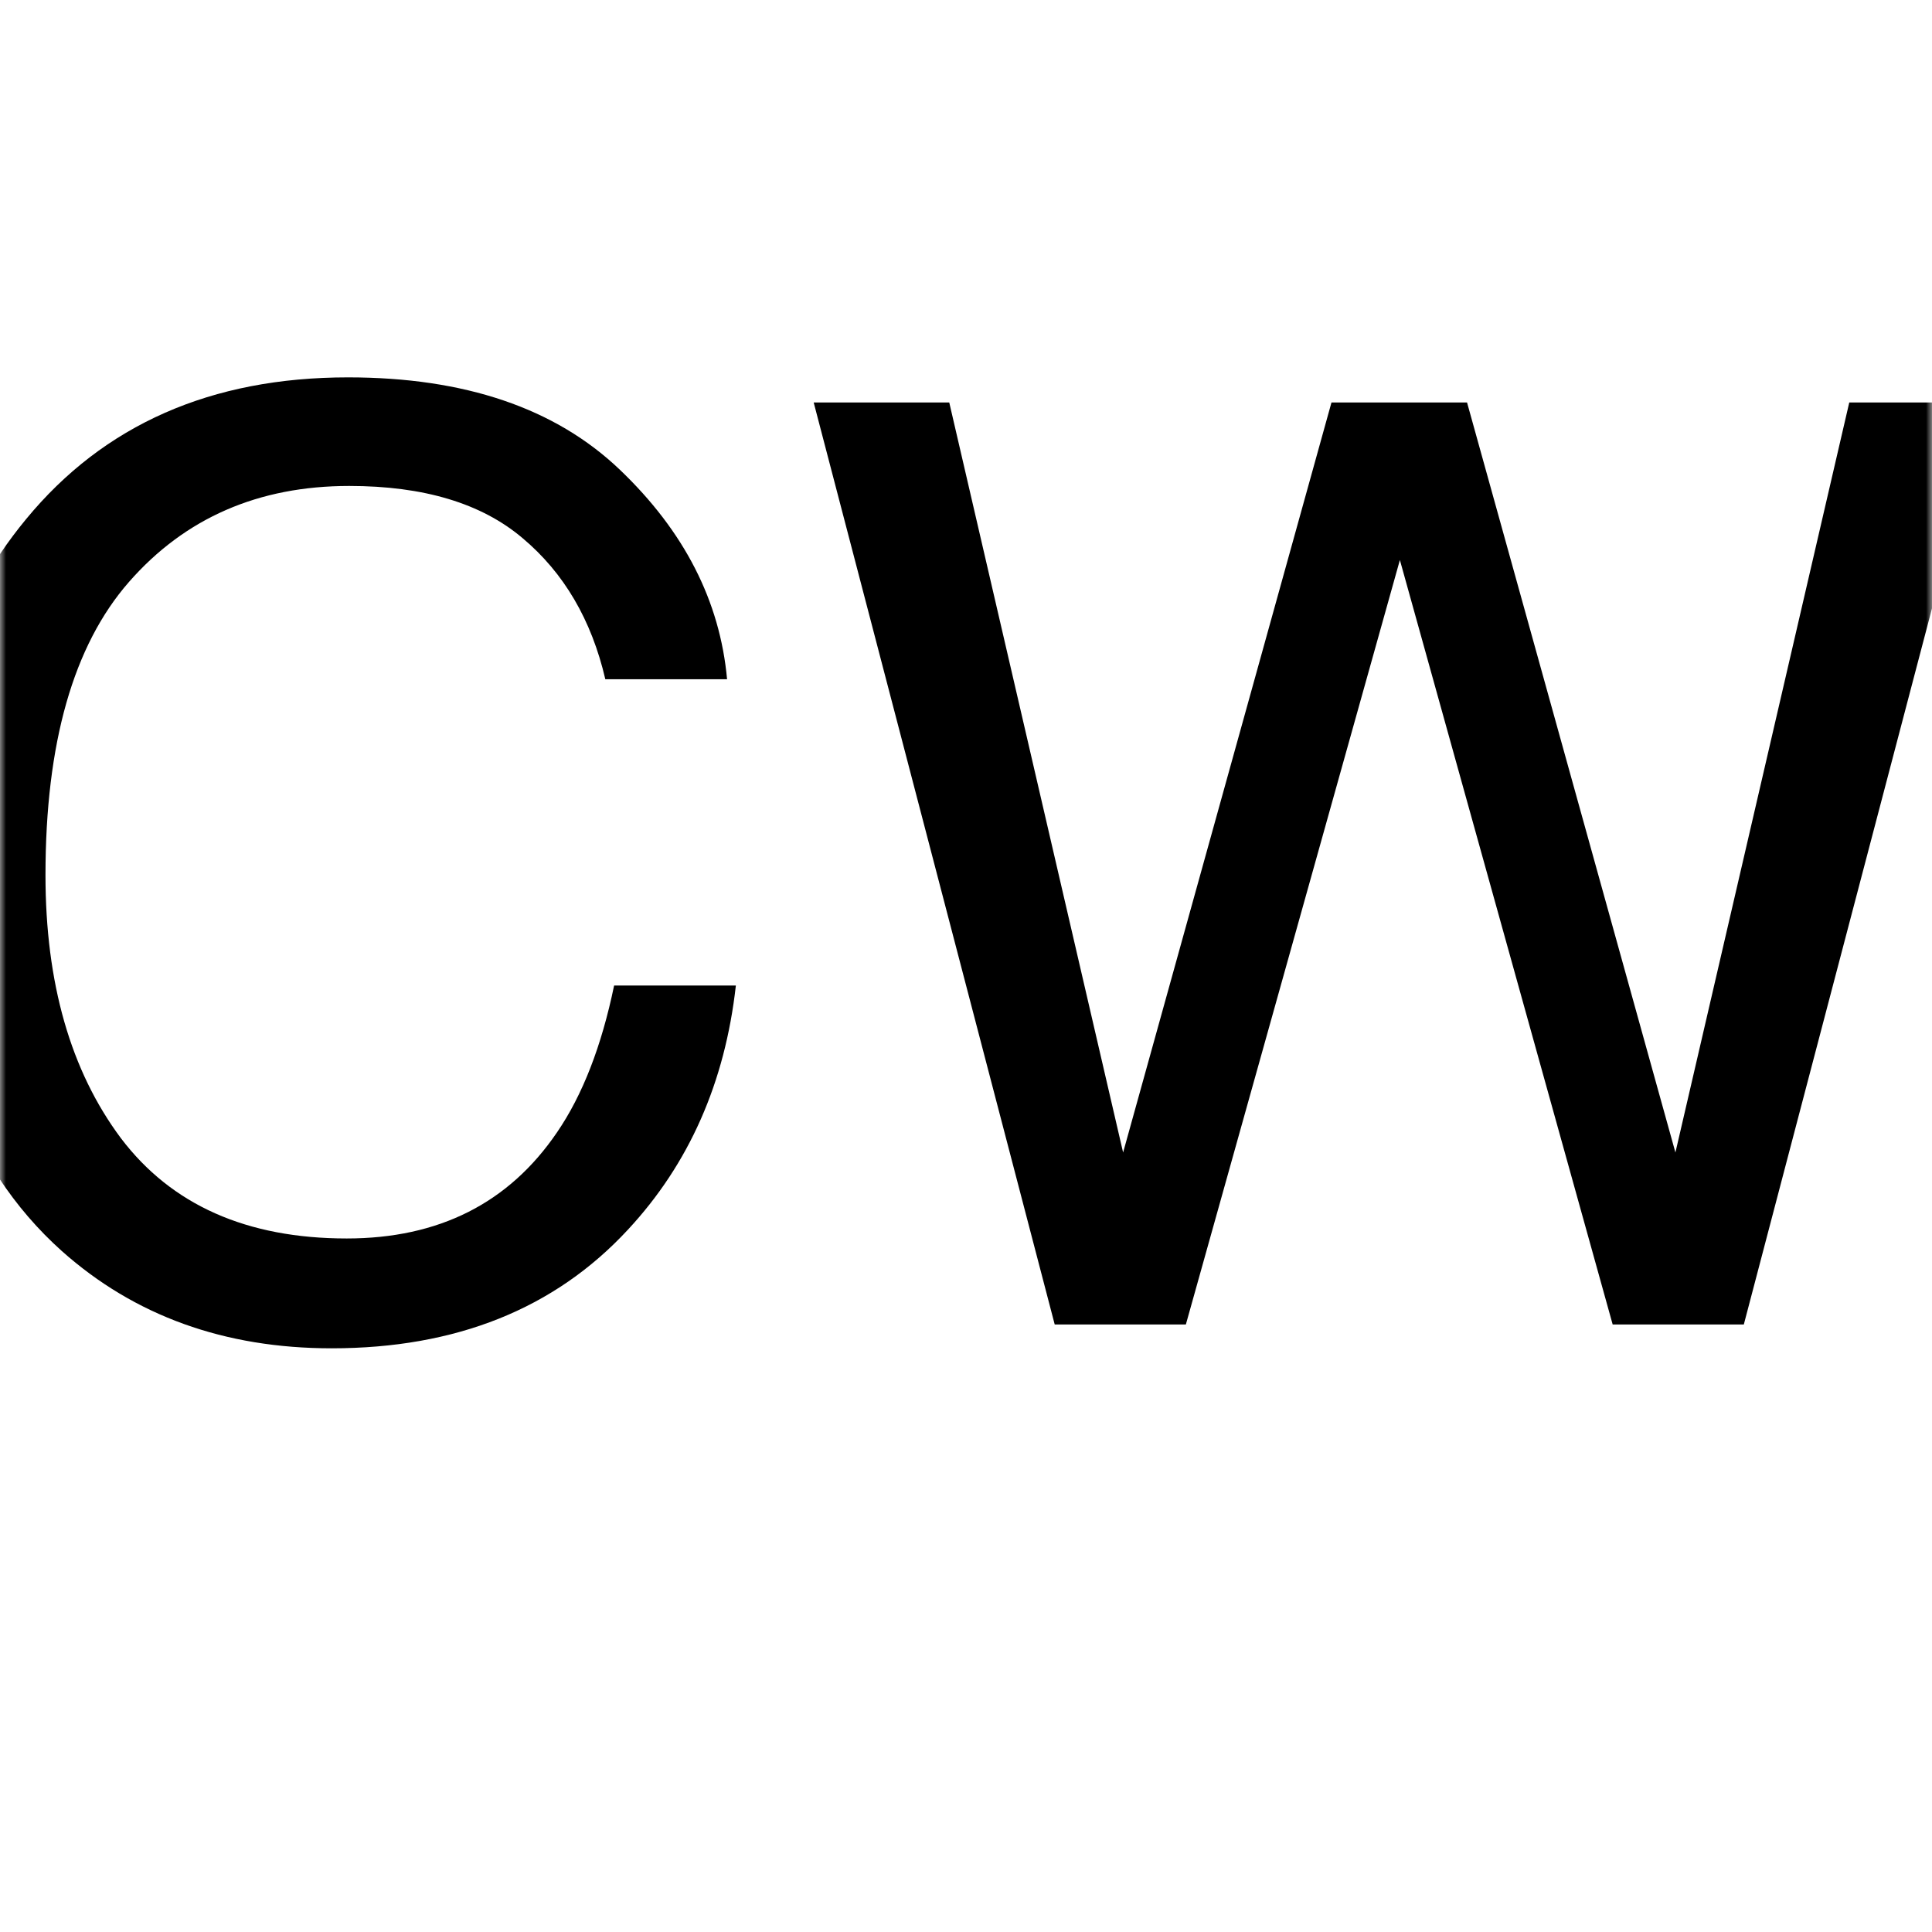 <?xml version="1.0" encoding="UTF-8"?> <svg xmlns="http://www.w3.org/2000/svg" width="159" height="159" viewBox="0 0 159 159" fill="none"> <mask id="mask0" maskUnits="userSpaceOnUse" x="0" y="0" width="159" height="159"> <rect width="159" height="159" fill="#C4C4C4"></rect> </mask> <g mask="url(#mask0)"> <path d="M28.639 31.057C38.246 31.057 45.702 33.588 51.005 38.65C56.308 43.712 59.252 49.462 59.837 55.901H49.817C48.68 51.012 46.408 47.138 42.998 44.28C39.624 41.422 34.872 39.993 28.742 39.993C21.27 39.993 15.227 42.627 10.613 47.895C6.033 53.13 3.743 61.17 3.743 72.017C3.743 80.901 5.809 88.115 9.941 93.659C14.108 99.169 20.306 101.924 28.536 101.924C36.111 101.924 41.879 99.014 45.839 93.194C47.94 90.13 49.507 86.101 50.54 81.108H60.56C59.665 89.097 56.704 95.794 51.676 101.201C45.65 107.709 37.523 110.963 27.296 110.963C18.481 110.963 11.077 108.294 5.086 102.957C-2.8 95.897 -6.743 84.999 -6.743 70.261C-6.743 59.069 -3.781 49.893 2.142 42.73C8.546 34.948 17.379 31.057 28.639 31.057ZM78.122 33.123L92.43 94.847L109.578 33.123H120.735L137.884 94.847L152.191 33.123H163.452L143.514 109H132.719L115.208 46.087L97.595 109H86.8L66.965 33.123H78.122Z" fill="black"></path> <path d="M173.989 97.74H184.784V109H173.989V97.74Z" fill="#D8D8D8"></path> </g> </svg> 